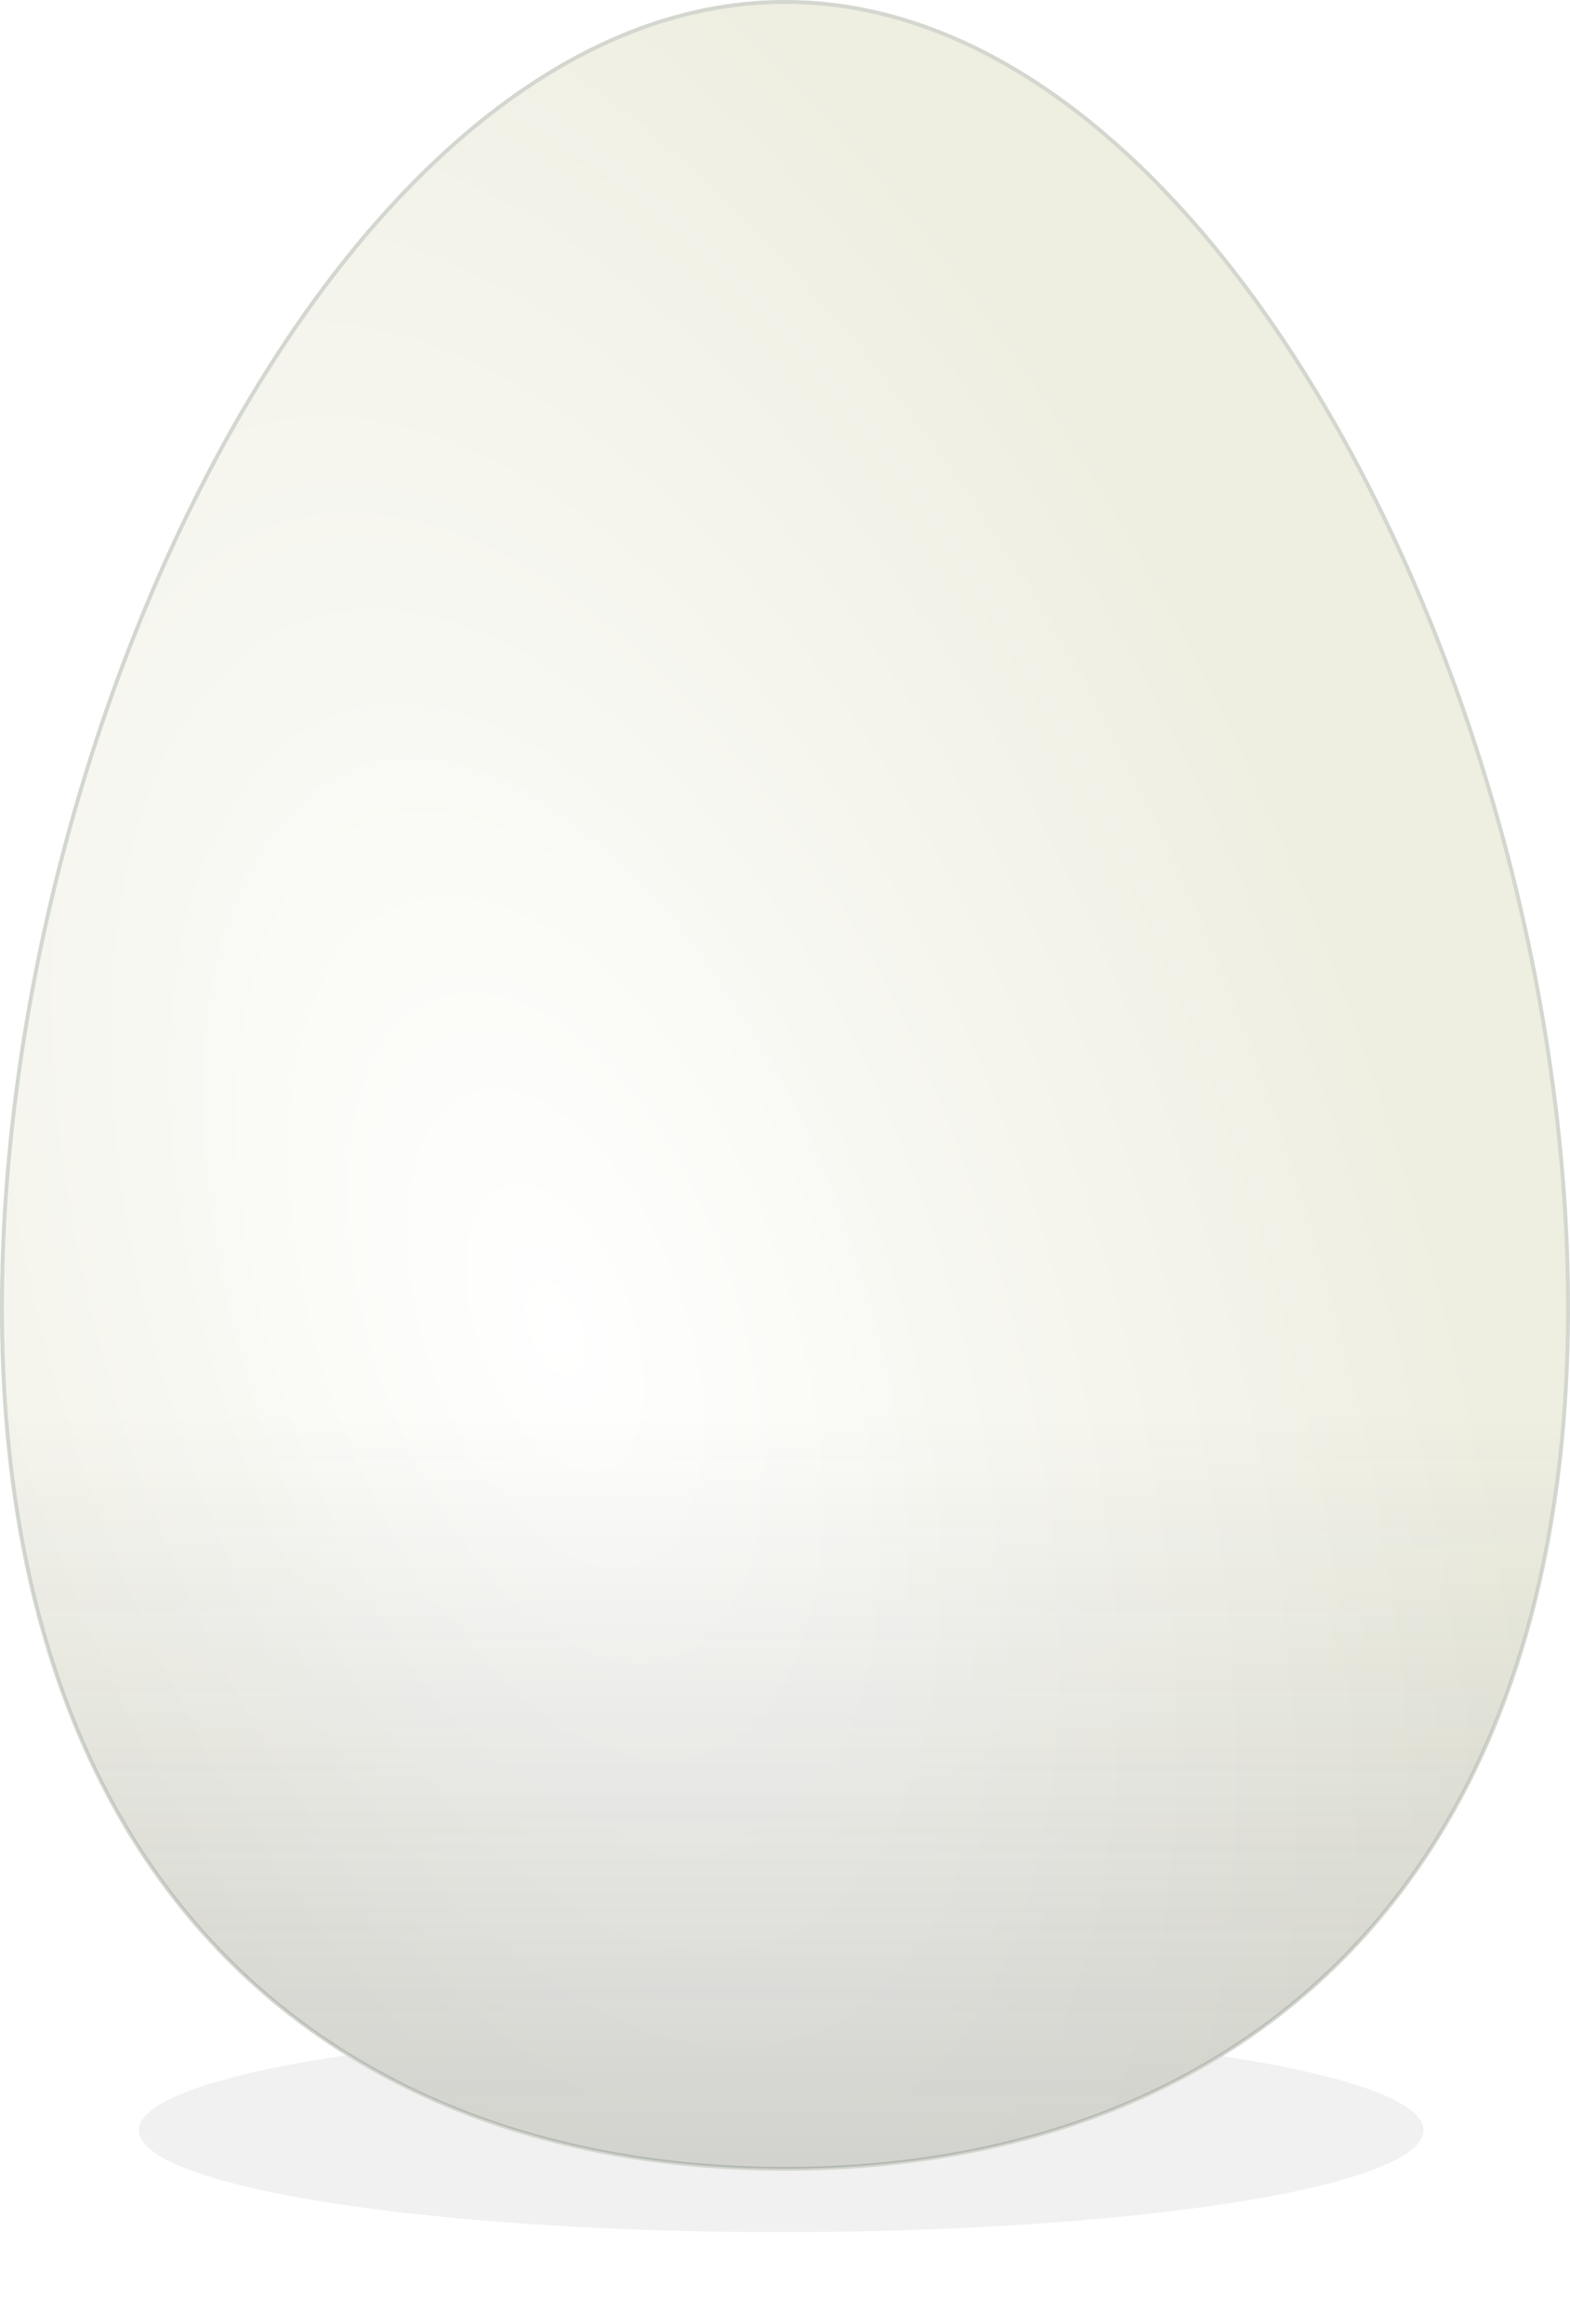 <?xml version="1.0" encoding="UTF-8" standalone="no"?>
<!-- Created with Inkscape (http://www.inkscape.org/) -->

<svg
   width="76.527"
   height="113.221"
   id="svg2"
   sodipodi:version="0.32"
   inkscape:version="1.4 (e7c3feb100, 2024-10-09)"
   sodipodi:docname="egg.svg"
   inkscape:output_extension="org.inkscape.output.svg.inkscape"
   version="1.0"
   xmlns:inkscape="http://www.inkscape.org/namespaces/inkscape"
   xmlns:sodipodi="http://sodipodi.sourceforge.net/DTD/sodipodi-0.dtd"
   xmlns:xlink="http://www.w3.org/1999/xlink"
   xmlns="http://www.w3.org/2000/svg"
   xmlns:svg="http://www.w3.org/2000/svg"
   xmlns:rdf="http://www.w3.org/1999/02/22-rdf-syntax-ns#"
   xmlns:cc="http://creativecommons.org/ns#"
   xmlns:dc="http://purl.org/dc/elements/1.1/">
  <defs
     id="defs4">
    <linearGradient
       id="linearGradient1671">
      <stop
         id="stop1667"
         offset="0"
         style="stop-color:#ffffff;stop-opacity:1" />
      <stop
         id="stop1669"
         offset="1"
         style="stop-color:#eeeee1;stop-opacity:1" />
    </linearGradient>
    <linearGradient
       id="linearGradient3535">
      <stop
         id="stop3537"
         offset="0"
         style="stop-color:#4e9a06;stop-opacity:1" />
      <stop
         id="stop3539"
         offset="1"
         style="stop-color:#4e9a06;stop-opacity:0" />
    </linearGradient>
    <linearGradient
       id="linearGradient3467">
      <stop
         style="stop-color:#ffffff;stop-opacity:1"
         offset="0"
         id="stop3469" />
      <stop
         style="stop-color:#ffffff;stop-opacity:0"
         offset="1"
         id="stop3471" />
    </linearGradient>
    <linearGradient
       inkscape:collect="always"
       id="linearGradient3226">
      <stop
         style="stop-color:#2e3436;stop-opacity:1"
         offset="0"
         id="stop3228" />
      <stop
         style="stop-color:#2e3436;stop-opacity:0"
         offset="1"
         id="stop3230" />
    </linearGradient>
    <linearGradient
       id="linearGradient3134">
      <stop
         style="stop-color:#ffffff;stop-opacity:1"
         offset="0"
         id="stop3136" />
      <stop
         style="stop-color:#e9e9e6;stop-opacity:1"
         offset="1"
         id="stop3138" />
    </linearGradient>
    <radialGradient
       inkscape:collect="always"
       xlink:href="#linearGradient3134"
       id="radialGradient3140"
       cx="284.286"
       cy="771.461"
       fx="284.286"
       fy="771.461"
       r="201.429"
       gradientTransform="matrix(0.797,0,0,1.388,-119.167,-838.45)"
       gradientUnits="userSpaceOnUse" />
    <filter
       inkscape:collect="always"
       x="-0.063"
       width="1.126"
       y="-0.399"
       height="1.797"
       id="filter3220">
      <feGaussianBlur
         inkscape:collect="always"
         stdDeviation="8.724"
         id="feGaussianBlur3222" />
    </filter>
    <linearGradient
       inkscape:collect="always"
       xlink:href="#linearGradient3226"
       id="linearGradient3232"
       x1="344.286"
       y1="1675.94"
       x2="344.286"
       y2="814.712"
       gradientUnits="userSpaceOnUse"
       gradientTransform="matrix(0.639,0,0,0.639,-74.351,-271.7)" />
    <radialGradient
       inkscape:collect="always"
       xlink:href="#linearGradient3134"
       id="radialGradient3264"
       gradientUnits="userSpaceOnUse"
       gradientTransform="matrix(0.797,0,0,1.388,-119.167,-838.45)"
       cx="284.286"
       cy="771.461"
       fx="284.286"
       fy="771.461"
       r="201.429" />
    <linearGradient
       inkscape:collect="always"
       xlink:href="#linearGradient3226"
       id="linearGradient3266"
       gradientUnits="userSpaceOnUse"
       gradientTransform="matrix(0.639,0,0,0.639,-74.351,-271.7)"
       x1="344.286"
       y1="1675.94"
       x2="344.286"
       y2="814.712" />
    <radialGradient
       inkscape:collect="always"
       xlink:href="#linearGradient3134"
       id="radialGradient3276"
       gradientUnits="userSpaceOnUse"
       gradientTransform="matrix(0.797,0,0,1.388,-119.167,-838.45)"
       cx="284.286"
       cy="771.461"
       fx="284.286"
       fy="771.461"
       r="201.429" />
    <linearGradient
       inkscape:collect="always"
       xlink:href="#linearGradient3226"
       id="linearGradient3278"
       gradientUnits="userSpaceOnUse"
       gradientTransform="matrix(0.639,0,0,0.639,-74.351,-271.7)"
       x1="344.286"
       y1="1675.94"
       x2="344.286"
       y2="814.712" />
    <radialGradient
       inkscape:collect="always"
       xlink:href="#linearGradient3134"
       id="radialGradient3288"
       gradientUnits="userSpaceOnUse"
       gradientTransform="matrix(0.797,0,0,1.388,-119.167,-838.45)"
       cx="284.286"
       cy="771.461"
       fx="284.286"
       fy="771.461"
       r="201.429" />
    <linearGradient
       inkscape:collect="always"
       xlink:href="#linearGradient3226"
       id="linearGradient3290"
       gradientUnits="userSpaceOnUse"
       gradientTransform="matrix(0.639,0,0,0.639,-74.351,-271.7)"
       x1="344.286"
       y1="1675.94"
       x2="344.286"
       y2="814.712" />
    <radialGradient
       inkscape:collect="always"
       xlink:href="#linearGradient3134"
       id="radialGradient3300"
       gradientUnits="userSpaceOnUse"
       gradientTransform="matrix(0.797,0,0,1.388,-119.167,-838.45)"
       cx="284.286"
       cy="771.461"
       fx="284.286"
       fy="771.461"
       r="201.429" />
    <linearGradient
       inkscape:collect="always"
       xlink:href="#linearGradient3226"
       id="linearGradient3302"
       gradientUnits="userSpaceOnUse"
       gradientTransform="matrix(0.639,0,0,0.639,-74.351,-271.7)"
       x1="344.286"
       y1="1675.94"
       x2="344.286"
       y2="814.712" />
    <radialGradient
       inkscape:collect="always"
       xlink:href="#linearGradient3134"
       id="radialGradient3312"
       gradientUnits="userSpaceOnUse"
       gradientTransform="matrix(0.797,0,0,1.388,-119.167,-838.45)"
       cx="284.286"
       cy="771.461"
       fx="284.286"
       fy="771.461"
       r="201.429" />
    <linearGradient
       inkscape:collect="always"
       xlink:href="#linearGradient3226"
       id="linearGradient3314"
       gradientUnits="userSpaceOnUse"
       gradientTransform="matrix(0.639,0,0,0.639,-74.351,-271.7)"
       x1="344.286"
       y1="1675.94"
       x2="344.286"
       y2="814.712" />
    <radialGradient
       inkscape:collect="always"
       xlink:href="#linearGradient3134"
       id="radialGradient3327"
       gradientUnits="userSpaceOnUse"
       gradientTransform="matrix(0.797,0,0,1.388,-119.167,-838.45)"
       cx="284.286"
       cy="771.461"
       fx="284.286"
       fy="771.461"
       r="201.429" />
    <linearGradient
       inkscape:collect="always"
       xlink:href="#linearGradient3226"
       id="linearGradient3329"
       gradientUnits="userSpaceOnUse"
       gradientTransform="matrix(0.639,0,0,0.639,-74.351,-271.7)"
       x1="344.286"
       y1="1675.94"
       x2="344.286"
       y2="814.712" />
    <radialGradient
       inkscape:collect="always"
       xlink:href="#linearGradient3134"
       id="radialGradient3433"
       gradientUnits="userSpaceOnUse"
       gradientTransform="matrix(0.797,0,0,1.388,-119.167,-838.45)"
       cx="284.286"
       cy="771.461"
       fx="284.286"
       fy="771.461"
       r="201.429" />
    <linearGradient
       inkscape:collect="always"
       xlink:href="#linearGradient3226"
       id="linearGradient3435"
       gradientUnits="userSpaceOnUse"
       gradientTransform="matrix(0.639,0,0,0.639,-74.351,-271.7)"
       x1="344.286"
       y1="1675.94"
       x2="344.286"
       y2="814.712" />
    <radialGradient
       inkscape:collect="always"
       xlink:href="#linearGradient3134"
       id="radialGradient3437"
       gradientUnits="userSpaceOnUse"
       gradientTransform="matrix(0.797,0,0,1.388,-119.167,-838.45)"
       cx="284.286"
       cy="771.461"
       fx="284.286"
       fy="771.461"
       r="201.429" />
    <linearGradient
       inkscape:collect="always"
       xlink:href="#linearGradient3226"
       id="linearGradient3439"
       gradientUnits="userSpaceOnUse"
       gradientTransform="matrix(0.639,0,0,0.639,-74.351,-271.7)"
       x1="344.286"
       y1="1675.94"
       x2="344.286"
       y2="814.712" />
    <radialGradient
       inkscape:collect="always"
       xlink:href="#linearGradient3134"
       id="radialGradient3441"
       gradientUnits="userSpaceOnUse"
       gradientTransform="matrix(0.797,0,0,1.388,-119.167,-838.45)"
       cx="284.286"
       cy="771.461"
       fx="284.286"
       fy="771.461"
       r="201.429" />
    <linearGradient
       inkscape:collect="always"
       xlink:href="#linearGradient3226"
       id="linearGradient3443"
       gradientUnits="userSpaceOnUse"
       gradientTransform="matrix(0.639,0,0,0.639,-74.351,-271.7)"
       x1="344.286"
       y1="1675.94"
       x2="344.286"
       y2="814.712" />
    <radialGradient
       inkscape:collect="always"
       xlink:href="#linearGradient3134"
       id="radialGradient3445"
       gradientUnits="userSpaceOnUse"
       gradientTransform="matrix(0.797,0,0,1.388,-119.167,-838.45)"
       cx="284.286"
       cy="771.461"
       fx="284.286"
       fy="771.461"
       r="201.429" />
    <linearGradient
       inkscape:collect="always"
       xlink:href="#linearGradient3226"
       id="linearGradient3447"
       gradientUnits="userSpaceOnUse"
       gradientTransform="matrix(0.639,0,0,0.639,-74.351,-271.7)"
       x1="344.286"
       y1="1675.94"
       x2="344.286"
       y2="814.712" />
    <radialGradient
       inkscape:collect="always"
       xlink:href="#linearGradient3134"
       id="radialGradient3449"
       gradientUnits="userSpaceOnUse"
       gradientTransform="matrix(0.797,0,0,1.388,-119.167,-838.45)"
       cx="284.286"
       cy="771.461"
       fx="284.286"
       fy="771.461"
       r="201.429" />
    <linearGradient
       inkscape:collect="always"
       xlink:href="#linearGradient3226"
       id="linearGradient3451"
       gradientUnits="userSpaceOnUse"
       gradientTransform="matrix(0.639,0,0,0.639,-74.351,-271.7)"
       x1="344.286"
       y1="1675.94"
       x2="344.286"
       y2="814.712" />
    <radialGradient
       inkscape:collect="always"
       xlink:href="#linearGradient3134"
       id="radialGradient3453"
       gradientUnits="userSpaceOnUse"
       gradientTransform="matrix(0.797,0,0,1.388,-119.167,-838.45)"
       cx="284.286"
       cy="771.461"
       fx="284.286"
       fy="771.461"
       r="201.429" />
    <linearGradient
       inkscape:collect="always"
       xlink:href="#linearGradient3226"
       id="linearGradient3455"
       gradientUnits="userSpaceOnUse"
       gradientTransform="matrix(0.639,0,0,0.639,-74.351,-271.7)"
       x1="344.286"
       y1="1675.94"
       x2="344.286"
       y2="814.712" />
    <linearGradient
       inkscape:collect="always"
       xlink:href="#linearGradient3467"
       id="linearGradient3481"
       x1="353.549"
       y1="706.184"
       x2="353.549"
       y2="-735.575"
       gradientUnits="userSpaceOnUse" />
    <linearGradient
       inkscape:collect="always"
       xlink:href="#linearGradient3535"
       id="linearGradient3485"
       gradientUnits="userSpaceOnUse"
       x1="353.549"
       y1="706.184"
       x2="353.549"
       y2="-735.575"
       gradientTransform="matrix(0.442,0,0,0.635,1714.04,256.856)" />
    <radialGradient
       inkscape:collect="always"
       xlink:href="#linearGradient3134"
       id="radialGradient3493"
       gradientUnits="userSpaceOnUse"
       gradientTransform="matrix(0.797,0,0,1.388,-119.167,-838.45)"
       cx="284.286"
       cy="771.461"
       fx="284.286"
       fy="771.461"
       r="201.429" />
    <linearGradient
       inkscape:collect="always"
       xlink:href="#linearGradient3226"
       id="linearGradient3495"
       gradientUnits="userSpaceOnUse"
       gradientTransform="matrix(0.639,0,0,0.639,-74.351,-271.7)"
       x1="344.286"
       y1="1675.94"
       x2="344.286"
       y2="814.712" />
    <radialGradient
       inkscape:collect="always"
       xlink:href="#linearGradient3134"
       id="radialGradient3503"
       gradientUnits="userSpaceOnUse"
       gradientTransform="matrix(0.797,0,0,1.388,-119.167,-838.45)"
       cx="284.286"
       cy="771.461"
       fx="284.286"
       fy="771.461"
       r="201.429" />
    <linearGradient
       inkscape:collect="always"
       xlink:href="#linearGradient3226"
       id="linearGradient3505"
       gradientUnits="userSpaceOnUse"
       gradientTransform="matrix(0.639,0,0,0.639,-74.351,-271.7)"
       x1="344.286"
       y1="1675.94"
       x2="344.286"
       y2="814.712" />
    <radialGradient
       inkscape:collect="always"
       xlink:href="#linearGradient3134"
       id="radialGradient3573"
       gradientUnits="userSpaceOnUse"
       gradientTransform="matrix(0.797,0,0,1.388,-119.167,-838.45)"
       cx="284.286"
       cy="771.461"
       fx="284.286"
       fy="771.461"
       r="201.429" />
    <linearGradient
       inkscape:collect="always"
       xlink:href="#linearGradient3226"
       id="linearGradient3575"
       gradientUnits="userSpaceOnUse"
       gradientTransform="matrix(0.639,0,0,0.639,-74.351,-271.7)"
       x1="344.286"
       y1="1675.94"
       x2="344.286"
       y2="814.712" />
    <linearGradient
       inkscape:collect="always"
       xlink:href="#linearGradient3535"
       id="linearGradient3577"
       gradientUnits="userSpaceOnUse"
       gradientTransform="matrix(0.442,0,0,0.635,1714.04,256.856)"
       x1="353.549"
       y1="706.184"
       x2="353.549"
       y2="-735.575" />
    <radialGradient
       inkscape:collect="always"
       xlink:href="#linearGradient3134"
       id="radialGradient3579"
       gradientUnits="userSpaceOnUse"
       gradientTransform="matrix(0.797,0,0,1.388,-119.167,-838.45)"
       cx="284.286"
       cy="771.461"
       fx="284.286"
       fy="771.461"
       r="201.429" />
    <linearGradient
       inkscape:collect="always"
       xlink:href="#linearGradient3226"
       id="linearGradient3581"
       gradientUnits="userSpaceOnUse"
       gradientTransform="matrix(0.639,0,0,0.639,-74.351,-271.7)"
       x1="344.286"
       y1="1675.94"
       x2="344.286"
       y2="814.712" />
    <radialGradient
       inkscape:collect="always"
       xlink:href="#linearGradient3134"
       id="radialGradient3594"
       gradientUnits="userSpaceOnUse"
       gradientTransform="matrix(0.797,0,0,1.388,-119.167,-838.45)"
       cx="284.286"
       cy="771.461"
       fx="284.286"
       fy="771.461"
       r="201.429" />
    <linearGradient
       inkscape:collect="always"
       xlink:href="#linearGradient3226"
       id="linearGradient3596"
       gradientUnits="userSpaceOnUse"
       gradientTransform="matrix(0.639,0,0,0.639,-74.351,-271.7)"
       x1="344.286"
       y1="1675.94"
       x2="344.286"
       y2="814.712" />
    <linearGradient
       inkscape:collect="always"
       xlink:href="#linearGradient3535"
       id="linearGradient3598"
       gradientUnits="userSpaceOnUse"
       gradientTransform="matrix(0.442,0,0,0.635,1714.04,256.856)"
       x1="353.549"
       y1="706.184"
       x2="353.549"
       y2="-735.575" />
    <radialGradient
       inkscape:collect="always"
       xlink:href="#linearGradient3134"
       id="radialGradient3600"
       gradientUnits="userSpaceOnUse"
       gradientTransform="matrix(0.797,0,0,1.388,-119.167,-838.45)"
       cx="284.286"
       cy="771.461"
       fx="284.286"
       fy="771.461"
       r="201.429" />
    <linearGradient
       inkscape:collect="always"
       xlink:href="#linearGradient3226"
       id="linearGradient3602"
       gradientUnits="userSpaceOnUse"
       gradientTransform="matrix(0.639,0,0,0.639,-74.351,-271.7)"
       x1="344.286"
       y1="1675.94"
       x2="344.286"
       y2="814.712" />
    <linearGradient
       inkscape:collect="always"
       xlink:href="#linearGradient3535"
       id="linearGradient3608"
       gradientUnits="userSpaceOnUse"
       gradientTransform="matrix(0.442,0,0,0.635,1714.04,256.856)"
       x1="353.549"
       y1="754.037"
       x2="353.549"
       y2="-271.72" />
    <linearGradient
       inkscape:collect="always"
       xlink:href="#linearGradient3226"
       id="linearGradient3614"
       gradientUnits="userSpaceOnUse"
       gradientTransform="matrix(0.639,0,0,0.639,-41.432,-250.289)"
       x1="344.286"
       y1="1675.94"
       x2="344.286"
       y2="814.712" />
    <radialGradient
       inkscape:collect="always"
       xlink:href="#linearGradient3134"
       id="radialGradient3617"
       gradientUnits="userSpaceOnUse"
       gradientTransform="matrix(0.797,0,0,1.388,-86.248,-817.039)"
       cx="284.286"
       cy="771.461"
       fx="284.286"
       fy="771.461"
       r="201.429" />
    <radialGradient
       inkscape:collect="always"
       xlink:href="#linearGradient1671"
       id="radialGradient3624"
       gradientUnits="userSpaceOnUse"
       gradientTransform="matrix(0.201,-0.071,0.138,0.388,-74.312,111.645)"
       cx="284.286"
       cy="771.461"
       fx="284.286"
       fy="771.461"
       r="201.429" />
    <linearGradient
       inkscape:collect="always"
       xlink:href="#linearGradient3226"
       id="linearGradient3626"
       gradientUnits="userSpaceOnUse"
       gradientTransform="matrix(0.189,0,0,0.189,35.247,240.99)"
       x1="344.286"
       y1="1354.03"
       x2="344.286"
       y2="814.712" />
  </defs>
  <sodipodi:namedview
     id="base"
     pagecolor="#ffffff"
     bordercolor="#666666"
     borderopacity="1.0"
     gridtolerance="10000"
     guidetolerance="10"
     objecttolerance="10"
     inkscape:pageopacity="0.0"
     inkscape:pageshadow="2"
     inkscape:zoom="2.4133836"
     inkscape:cx="34.805905"
     inkscape:cy="51.587323"
     inkscape:document-units="px"
     inkscape:current-layer="layer1"
     inkscape:window-width="1422"
     inkscape:window-height="720"
     inkscape:window-x="0"
     inkscape:window-y="0"
     width="8cm"
     height="11cm"
     units="cm"
     showgrid="false"
     inkscape:showpageshadow="2"
     inkscape:pagecheckerboard="0"
     inkscape:deskcolor="#d1d1d1"
     inkscape:window-maximized="1" />
  <g
     inkscape:label="Layer 1"
     inkscape:groupmode="layer"
     id="layer1"
     transform="translate(-62.222,-326.073)">
    <ellipse
       ry="26.264"
       rx="165.665"
       cy="993.773"
       cx="379.817"
       style="opacity:0.256;fill:#2e3436;fill-opacity:1;stroke:none;stroke-width:5;stroke-linecap:round;stroke-linejoin:round;stroke-miterlimit:4;stroke-dasharray:none;stroke-dashoffset:0;stroke-opacity:1;filter:url(#filter3220)"
       id="path3319"
       transform="matrix(0.189,0,0,0.189,28.514,242.041)" />
    <path
       inkscape:connector-curvature="0"
       style="fill:url(#radialGradient3624);fill-opacity:1;stroke:#d3d7cf;stroke-width:0.189;stroke-linecap:round;stroke-linejoin:round;stroke-miterlimit:4;stroke-dasharray:none;stroke-dashoffset:0;stroke-opacity:1"
       d="m 138.654,389.782 c 0,29.137 -17.099,41.958 -38.168,41.958 -21.069,0 -38.169,-12.821 -38.169,-41.958 0,-29.139 17.1,-63.615 38.169,-63.615 21.069,0 38.168,34.476 38.168,63.615 z"
       id="path3323"
       sodipodi:nodetypes="csssc" />
    <path
       inkscape:connector-curvature="0"
       sodipodi:nodetypes="csssc"
       id="path3325"
       d="m 138.654,389.782 c 0,29.137 -17.099,41.958 -38.168,41.958 -21.069,0 -38.169,-12.821 -38.169,-41.958 0,-29.139 17.1,-63.615 38.169,-63.615 21.069,0 38.168,34.476 38.168,63.615 z"
       style="opacity:0.506;fill:url(#linearGradient3626);fill-opacity:1;stroke:none;stroke-width:1.482;stroke-linecap:round;stroke-linejoin:round;stroke-miterlimit:4;stroke-dashoffset:0;stroke-opacity:1" />
  </g>
</svg>
